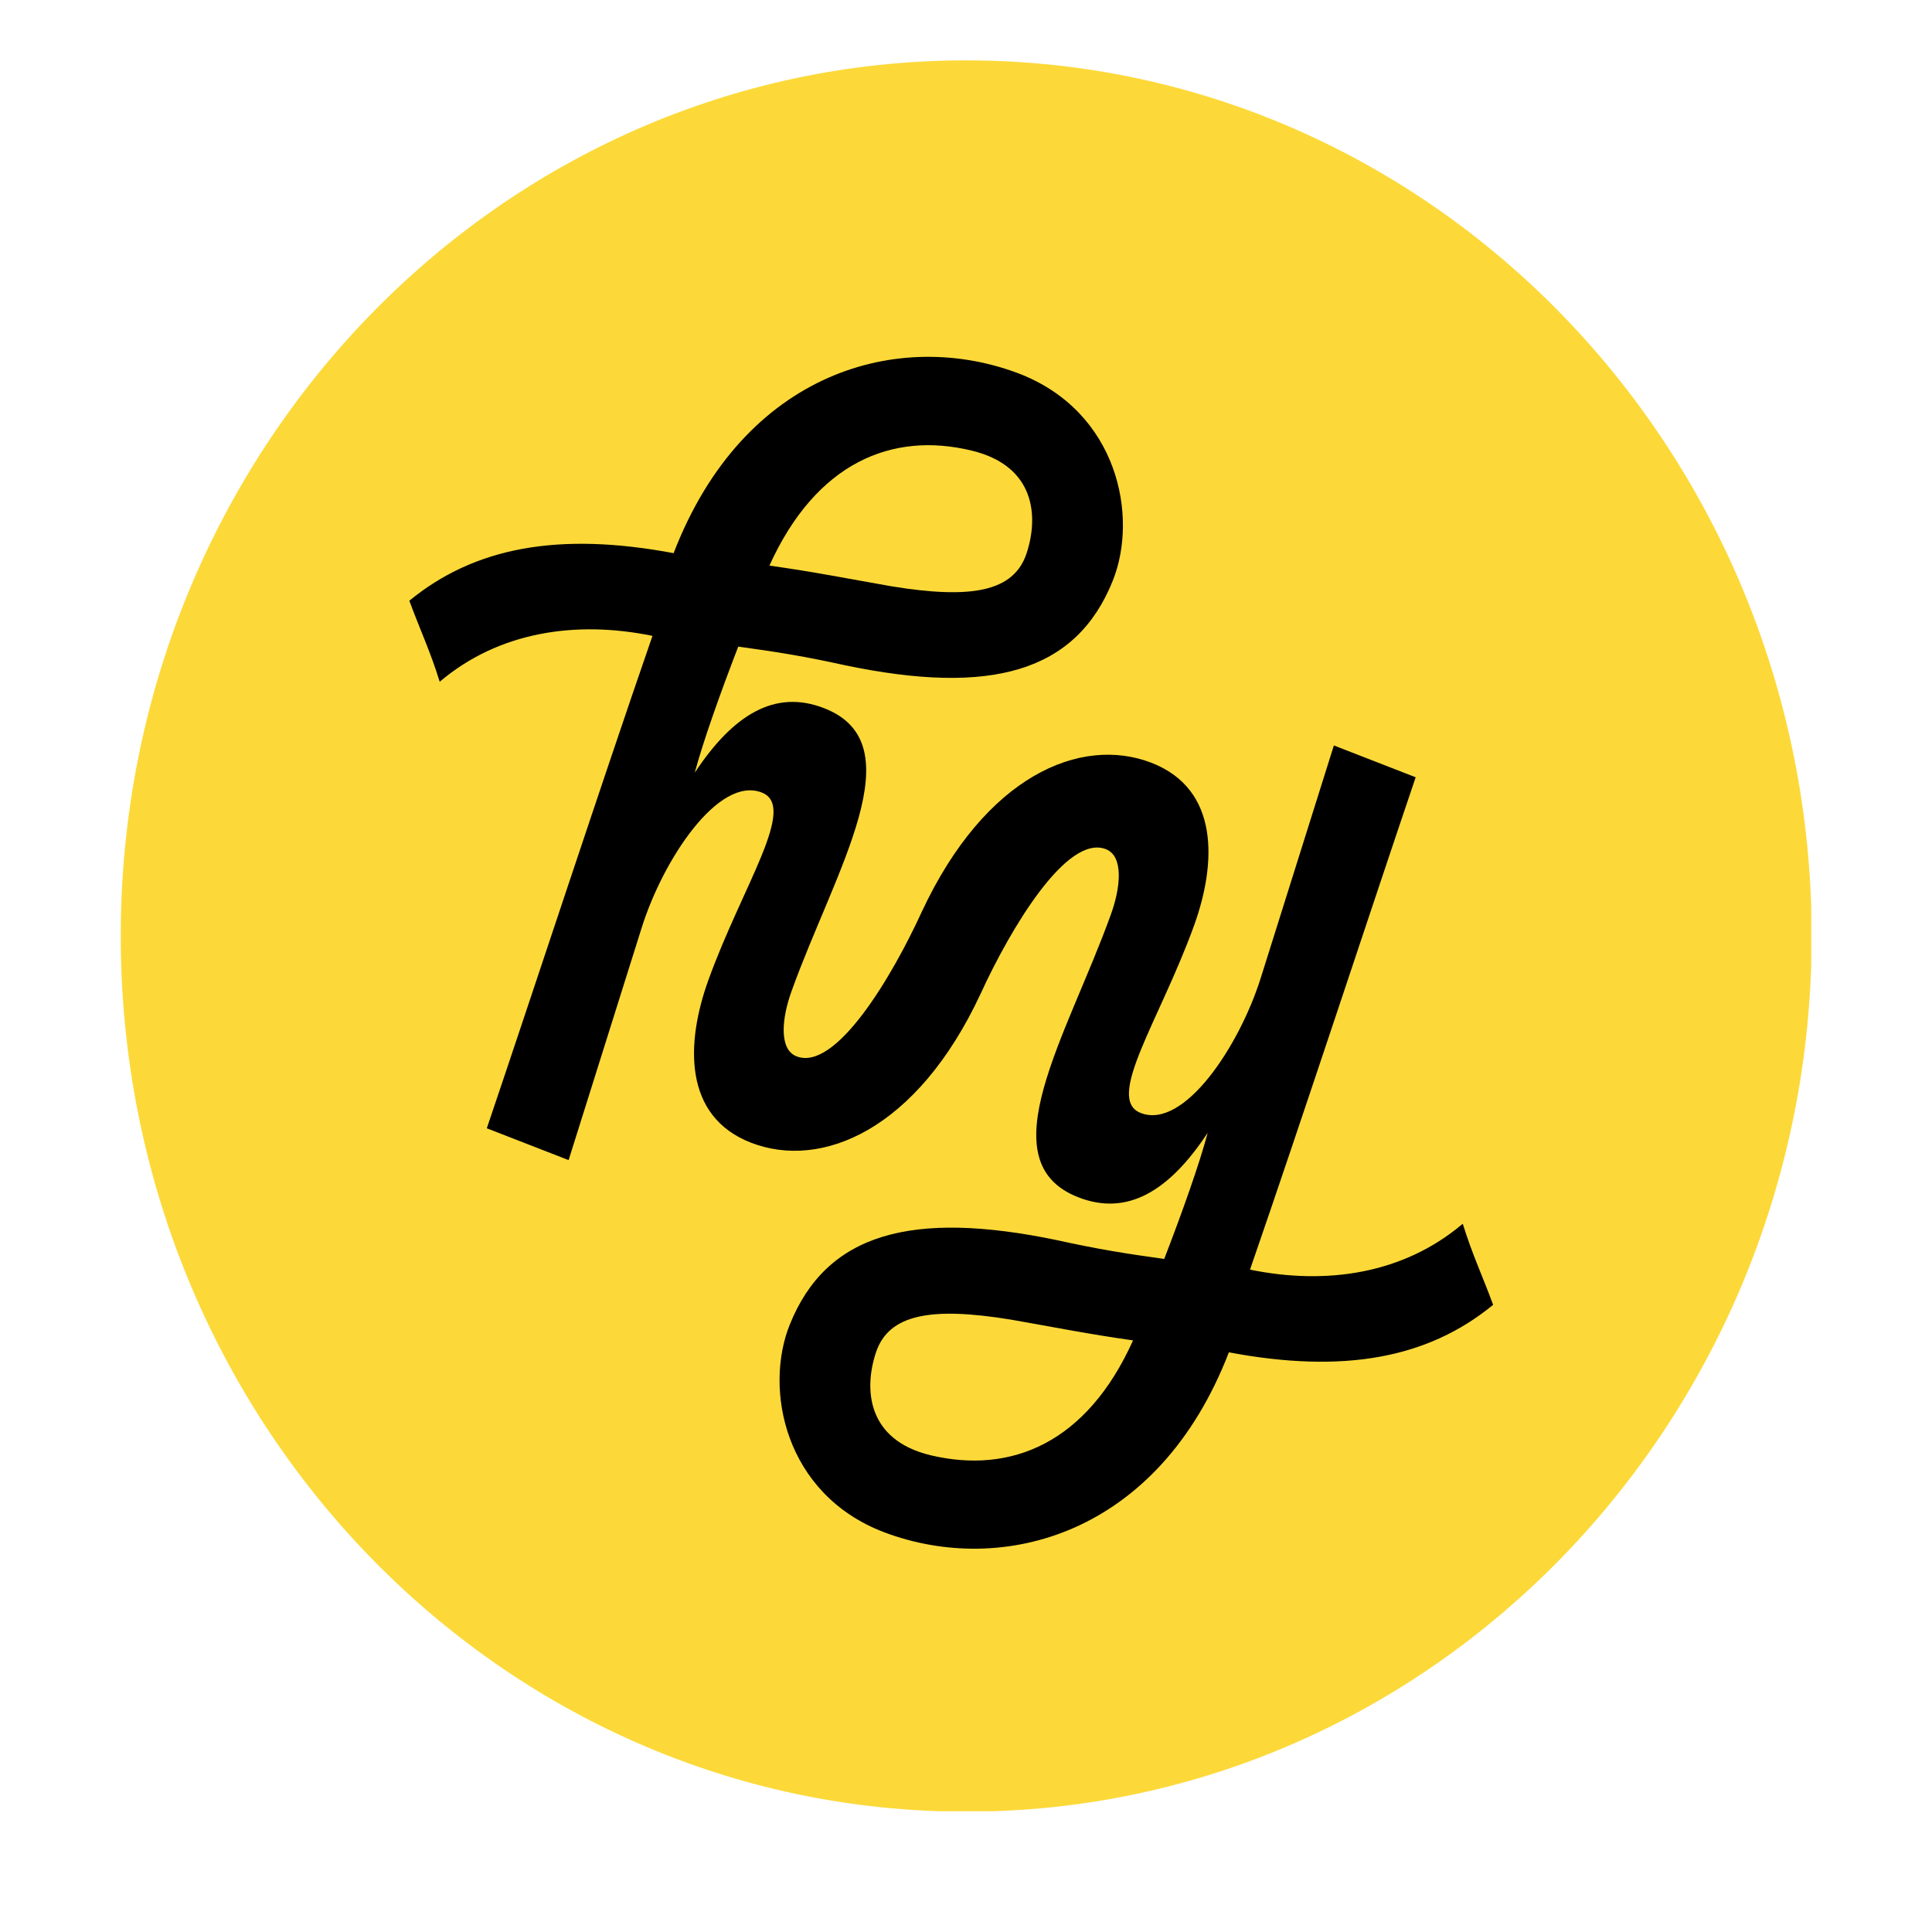 <svg width="32" height="32" viewBox="0 0 32 32" fill="none" xmlns="http://www.w3.org/2000/svg">
<g clip-path="url(#clip0_1255_1222)">
<path d="M16.003 30.007C23.737 30.007 30.007 23.513 30.007 15.503C30.007 7.493 23.737 1 16.003 1C8.269 1 2 7.493 2 15.503C2 23.513 8.269 30.007 16.003 30.007Z" fill="#FCD939"/>
<path d="M24.228 20.269C23.25 21.098 21.974 21.29 20.704 21.029C21.564 18.544 22.694 15.099 23.448 12.874L22.093 12.347L20.883 16.195C20.526 17.332 19.607 18.715 18.893 18.434C18.297 18.201 19.21 16.9 19.779 15.325C20.149 14.298 20.202 13.072 19.071 12.634C17.901 12.182 16.321 12.847 15.269 15.099C14.774 16.181 13.841 17.75 13.193 17.496C12.896 17.38 12.949 16.859 13.114 16.407C13.835 14.408 15.17 12.319 13.65 11.73C12.843 11.415 12.149 11.826 11.507 12.799C11.64 12.299 11.931 11.477 12.228 10.71C12.883 10.799 13.339 10.874 13.993 11.018C16.413 11.525 17.822 11.135 18.43 9.621C18.86 8.553 18.516 6.814 16.869 6.184C14.912 5.444 12.327 6.129 11.157 9.162C9.26 8.806 7.864 9.06 6.78 9.95C6.959 10.436 7.124 10.778 7.283 11.292C8.261 10.463 9.537 10.272 10.807 10.532C9.947 13.018 8.817 16.462 8.063 18.688L9.418 19.215L10.628 15.367C10.985 14.23 11.904 12.847 12.618 13.127C13.213 13.36 12.301 14.661 11.732 16.236C11.362 17.263 11.309 18.489 12.44 18.927C13.61 19.379 15.19 18.715 16.241 16.462C16.737 15.38 17.669 13.812 18.317 14.065C18.615 14.182 18.562 14.702 18.397 15.154C17.676 17.154 16.34 19.242 17.861 19.831C18.668 20.146 19.362 19.735 20.003 18.763C19.871 19.263 19.58 20.085 19.283 20.852C18.628 20.762 18.172 20.687 17.517 20.543C15.098 20.037 13.689 20.427 13.081 21.94C12.651 23.009 12.995 24.748 14.641 25.378C16.598 26.117 19.183 25.433 20.354 22.399C22.251 22.755 23.646 22.502 24.731 21.612C24.552 21.125 24.387 20.783 24.228 20.269ZM16.096 7.464C17.147 7.718 17.207 8.553 17.002 9.169C16.79 9.799 16.096 9.929 14.76 9.71C14.02 9.58 13.478 9.471 12.744 9.368C13.517 7.663 14.774 7.142 16.096 7.464ZM15.415 24.104C14.364 23.851 14.304 23.015 14.509 22.399C14.721 21.769 15.415 21.639 16.75 21.858C17.491 21.988 18.033 22.098 18.767 22.201C18 23.906 16.744 24.419 15.415 24.104Z" fill="black"/>
</g>
<defs>
<clipPath id="clip0_1255_1222">
<rect width="28" height="29" fill="white" transform="translate(2 1)"/>
</clipPath>
</defs>
</svg>
